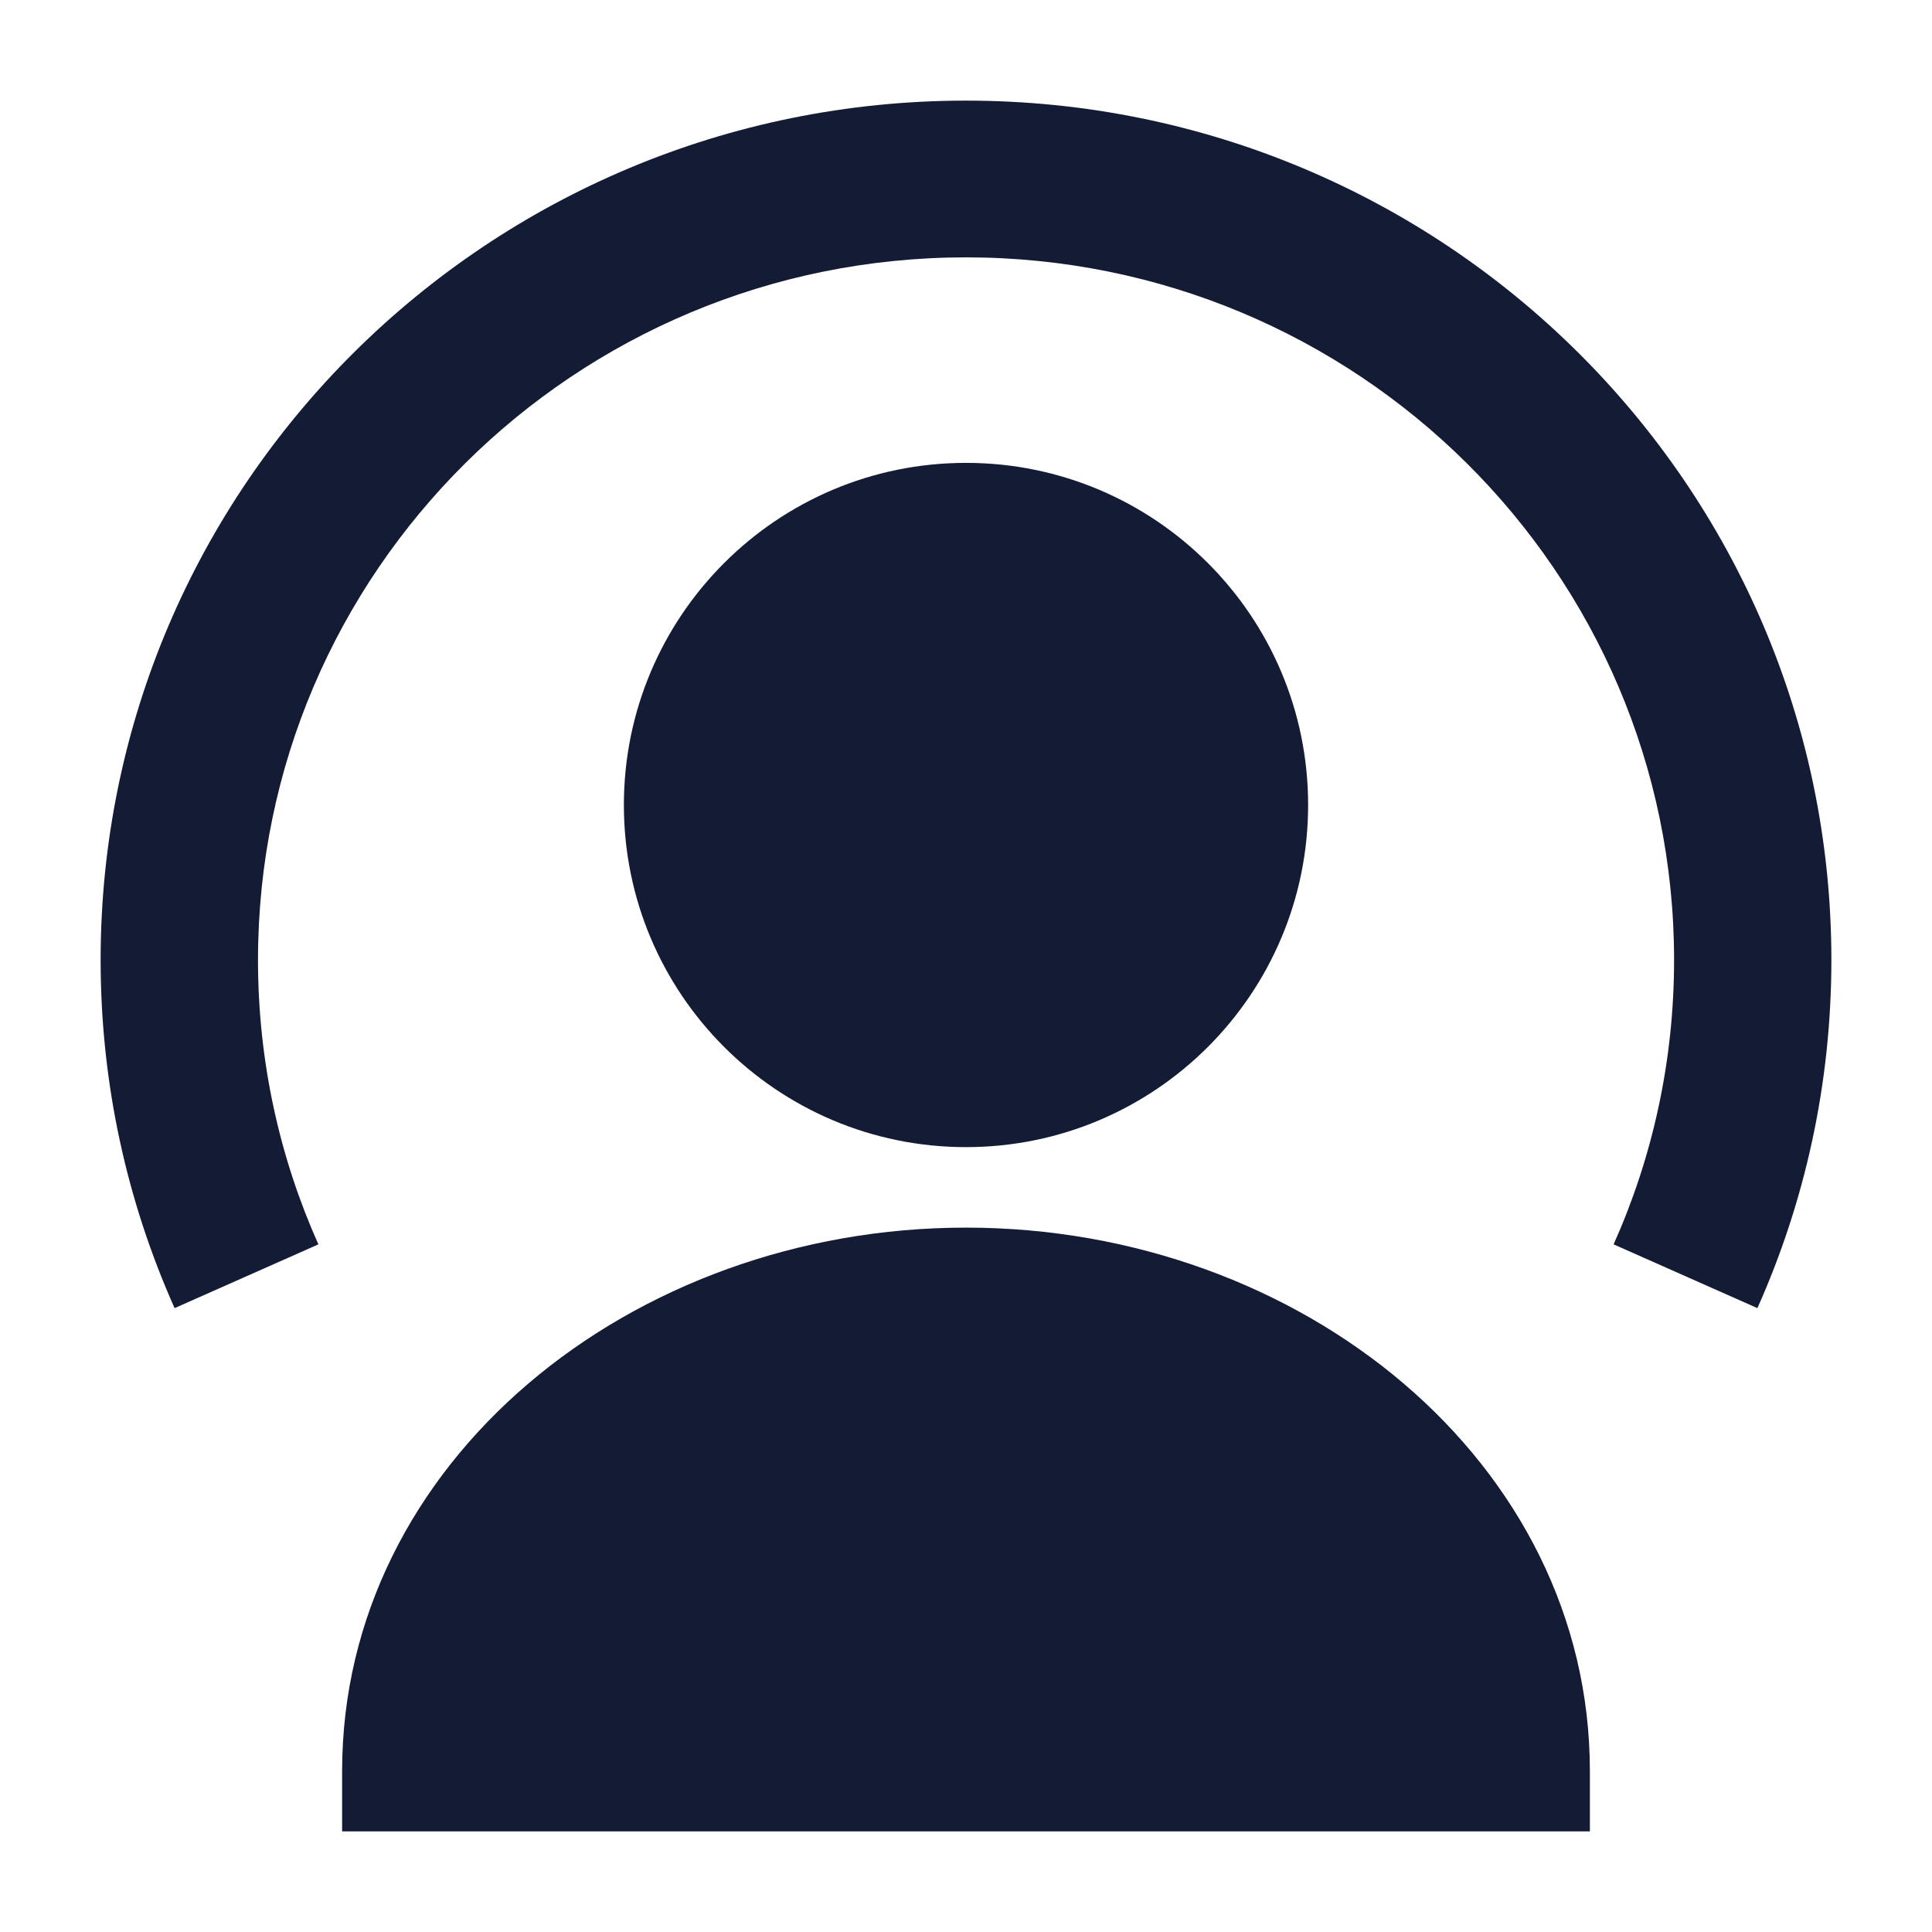 <svg width="24" height="24" viewBox="0 0 24 24" fill="none" xmlns="http://www.w3.org/2000/svg">
<path fill-rule="evenodd" clip-rule="evenodd" d="M12 3.197C7.139 3.197 3.205 7.108 3.205 11.925C3.205 13.185 3.473 14.379 3.955 15.458L2.169 16.25C1.578 14.927 1.25 13.463 1.25 11.925C1.25 6.026 6.066 1.25 12 1.25C17.934 1.25 22.75 6.026 22.75 11.925C22.75 13.463 22.422 14.927 21.831 16.25L20.045 15.458C20.527 14.379 20.796 13.185 20.796 11.925C20.796 7.108 16.861 3.197 12 3.197Z" fill="#141B34"/>
<path d="M7.75 10C7.75 7.653 9.653 5.75 12 5.75C14.347 5.75 16.25 7.653 16.25 10C16.25 12.347 14.347 14.25 12 14.25C9.653 14.25 7.75 12.347 7.75 10Z" fill="#141B34"/>
<path d="M4.25 22C4.25 18.168 7.832 15.25 12 15.25C16.168 15.25 19.75 18.168 19.75 22V22.75H4.25V22Z" fill="#141B34"/>
</svg>
